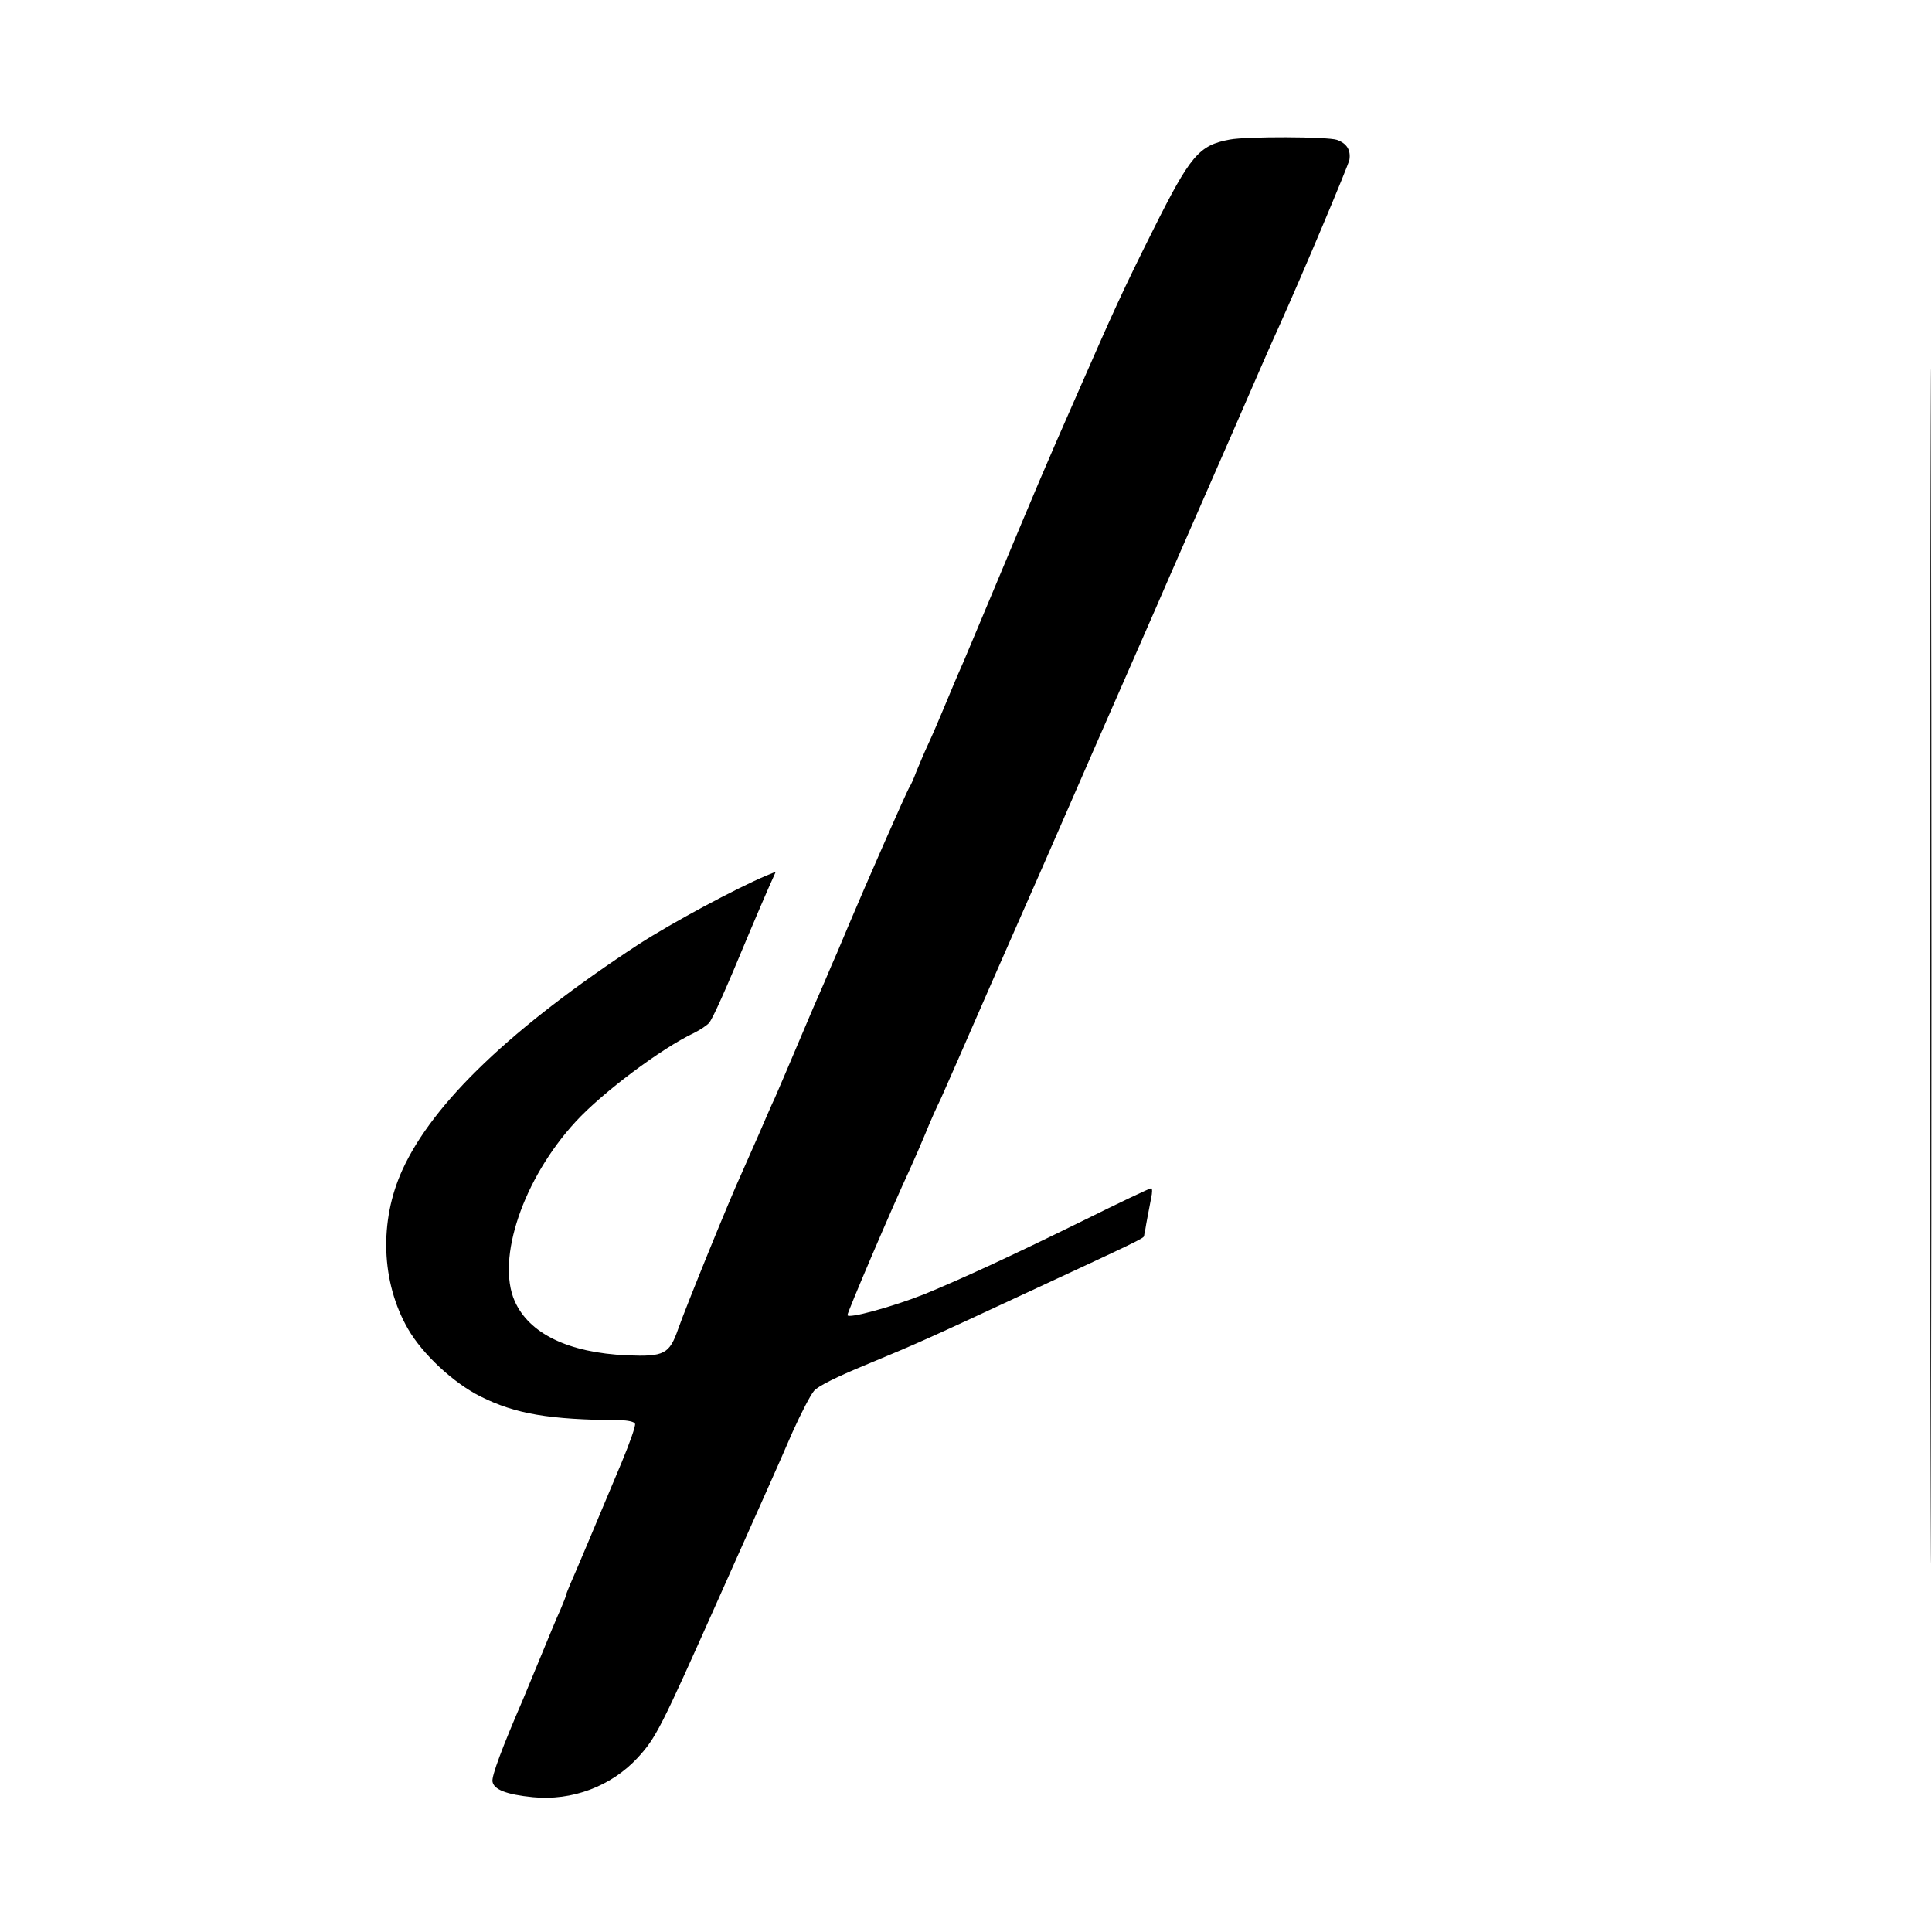 <?xml version="1.0" standalone="no"?>
<!DOCTYPE svg PUBLIC "-//W3C//DTD SVG 20010904//EN"
 "http://www.w3.org/TR/2001/REC-SVG-20010904/DTD/svg10.dtd">
<svg version="1.0" xmlns="http://www.w3.org/2000/svg"
 width="652pt" height="652pt" viewBox="0 0 652 652"
 preserveAspectRatio="xMidYMid meet">
<g transform="translate(0,652) scale(0.1,-0.1)"
fill="#000000" stroke="none">
<path d="M6515 3260 c0 -1796 1 -2530 2 -1632 2 897 2 2367 0 3265 -1 897 -2
163 -2 -1633z"/>
<path d="M4150 6049 c-104 -19 -133 -54 -258 -304 -104 -208 -131 -268 -259
-560 -110 -250 -130 -298 -273 -640 -51 -121 -99 -236 -107 -255 -27 -61 -40
-93 -68 -160 -15 -36 -38 -90 -52 -120 -14 -30 -32 -73 -41 -95 -8 -22 -18
-44 -22 -50 -8 -10 -158 -353 -205 -465 -15 -36 -33 -78 -40 -95 -7 -16 -27
-61 -43 -100 -17 -38 -57 -131 -88 -205 -31 -74 -67 -157 -79 -185 -13 -27
-37 -84 -55 -125 -18 -41 -43 -98 -56 -127 -40 -86 -189 -453 -215 -527 -30
-86 -47 -95 -173 -90 -198 9 -330 73 -379 183 -63 143 29 414 206 606 90 98
289 247 399 299 20 10 43 25 51 34 13 16 54 107 137 307 21 50 49 115 63 147
l25 56 -32 -13 c-104 -44 -318 -159 -431 -232 -426 -279 -693 -533 -797 -761
-79 -173 -72 -379 19 -537 49 -85 153 -182 245 -228 118 -59 231 -78 470 -80
26 0 49 -5 51 -12 3 -6 -18 -65 -45 -130 -87 -208 -159 -379 -174 -412 -7 -17
-14 -34 -14 -37 0 -3 -9 -25 -19 -49 -11 -23 -40 -94 -66 -157 -26 -63 -53
-128 -60 -145 -70 -162 -106 -258 -103 -277 4 -27 46 -44 136 -53 132 -13 264
36 354 133 62 68 76 95 273 537 81 182 159 357 174 390 15 33 49 111 76 173
28 62 60 124 72 138 13 16 78 48 175 88 180 75 190 79 553 248 364 169 385
179 386 187 0 3 2 13 4 21 1 8 5 29 8 45 3 17 9 45 12 63 4 17 4 32 0 32 -5 0
-108 -49 -229 -109 -248 -122 -409 -196 -535 -248 -108 -43 -261 -85 -261 -71
0 10 150 362 211 493 15 33 39 88 53 122 14 35 37 87 51 115 13 29 90 204 170
388 81 184 155 353 165 375 10 22 95 218 190 435 95 217 206 469 245 560 40
91 134 307 210 480 75 173 147 338 160 365 82 182 235 546 239 566 5 33 -9 55
-42 67 -32 11 -305 12 -362 1z"/>
</g>
</svg>
